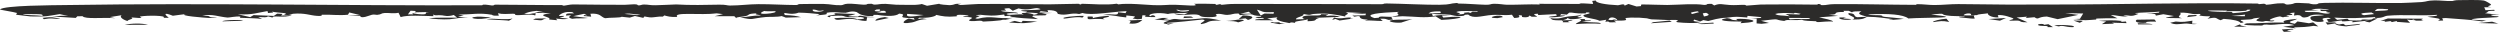 <svg width="314" height="4" viewBox="0 0 314 4" fill="none" xmlns="http://www.w3.org/2000/svg">
<path d="M287.926 3.613C288.635 3.794 286.267 3.675 287.84 3.945C287.512 3.963 287.182 3.982 286.854 4C286.771 3.9 286.686 3.801 286.602 3.701C287.043 3.672 287.483 3.642 287.926 3.613C287.926 3.613 287.926 3.613 287.926 3.613ZM288.527 2.364C288.124 2.648 286.841 2.724 288.227 2.987C288.337 2.889 288.45 2.792 288.56 2.694C289.041 2.77 289.525 2.845 290.005 2.921C290.178 2.883 290.351 2.846 290.524 2.809C290.744 2.979 290.963 3.149 291.183 3.319C290.987 3.295 290.789 3.269 290.594 3.244C289.82 3.382 289.132 3.42 288.083 3.446C288.175 3.486 288.267 3.526 288.36 3.566C287.827 3.497 287.295 3.429 286.764 3.361C287.225 3.294 287.74 3.219 288.167 3.157C287.484 2.89 286.279 3.039 285.651 3.094C284.797 3.17 284.99 3.043 284.357 3.096C284.255 3.105 284.244 3.204 284.044 3.205C283.035 3.213 281.074 3.161 282.221 2.929C283.882 2.959 285.299 2.773 286.928 2.841C286.497 2.574 287.356 2.482 288.527 2.364ZM258.012 3.216C258.515 3.086 259.54 3.138 260.235 3.229C260.236 3.229 260.237 3.229 260.237 3.229C260.39 3.248 260.736 3.421 260.237 3.414C259.424 3.402 259.031 3.13 258.604 3.315C258.412 3.28 258.212 3.25 258.012 3.216ZM256.244 3.232C255.745 3.165 255.971 2.96 256.596 3.016C256.596 3.016 256.596 3.016 256.596 3.015C256.857 3.039 256.345 3.201 257.28 3.036C257.471 3.164 257.659 3.28 257.848 3.404C257.619 3.406 257.41 3.41 257.17 3.411C257.331 3.201 256.743 3.298 256.244 3.232ZM281.378 3.045C281.299 3.234 281.628 3.233 282.187 3.364C281.659 3.358 281.131 3.351 280.605 3.345C280.863 3.245 281.119 3.145 281.378 3.045ZM293.786 3.074C293.786 3.074 293.787 3.074 293.788 3.074C293.961 3.044 294.135 3.015 294.306 2.985C294.409 3.053 294.511 3.12 294.615 3.187C295.226 3.124 295.841 3.061 296.452 2.997C296.378 3.203 295.28 3.169 294.676 3.314C293.777 3.251 293.343 3.132 293.285 2.957C293.451 2.996 293.617 3.035 293.786 3.074ZM146.749 2.253C146.545 2.31 146.343 2.367 146.138 2.424C146.41 2.45 146.68 2.47 146.954 2.5C147.671 2.252 147.739 2.471 148.678 2.456C151.557 2.409 150.793 2.023 153.394 2.588C151.306 2.561 152.108 2.827 150.849 3.031C150.589 2.876 151.836 2.525 150.991 2.452C149.534 2.616 148.134 2.77 146.518 2.876C146.565 2.903 146.612 2.93 146.66 2.957C146.916 2.94 147.17 2.923 147.426 2.906C147.15 2.978 146.879 3.05 146.598 3.122C146.954 2.959 146.049 3.05 146.17 2.862C146.224 2.779 146.624 2.663 146.86 2.583C146.251 2.539 145.626 2.5 145.01 2.457C145.329 2.391 145.648 2.324 145.965 2.257C146.225 2.255 146.484 2.254 146.745 2.252C146.746 2.252 146.748 2.252 146.749 2.253ZM15.665 3.122C16.439 2.927 17.844 2.895 18.583 3.112C17.61 3.115 16.639 3.119 15.665 3.122ZM293.226 2.813C293.314 2.846 293.399 2.879 293.486 2.912C293.1 2.973 292.711 3.034 292.324 3.095C292.25 3 292.174 2.904 292.098 2.809C292.473 2.81 292.851 2.812 293.226 2.813ZM268.496 2.919C268.779 2.914 268.804 2.917 269.156 2.93C269.156 2.93 269.156 2.93 269.155 2.93C269.295 2.935 270.463 2.991 270.333 3.065C269.753 3.066 269.134 3.065 268.541 3.065C268.523 3.016 268.519 2.968 268.496 2.919ZM275.323 2.962C275.323 2.963 275.324 2.963 275.325 2.963C275.536 2.974 275.736 2.997 275.954 3.001C275.17 3.117 275.046 2.909 274.333 2.968C273.621 3.027 273.181 3.142 272.576 2.857C272.801 2.814 273.043 2.753 273.274 2.704C274.286 2.818 274.558 2.71 275.369 2.598C275.354 2.72 275.338 2.841 275.323 2.962ZM159.568 2.828C159.762 2.688 159.977 2.826 160 2.827C159.999 2.828 159.999 2.828 159.998 2.828C161.711 2.698 159.776 2.906 161.391 2.928C161.151 2.963 160.915 3 160.676 3.036C160.308 2.968 159.928 2.891 159.568 2.828ZM215.198 2.842C215.214 2.883 215.233 2.924 215.249 2.965C214.278 2.955 214.03 3.116 213.223 2.97C213.882 2.926 214.54 2.884 215.198 2.841C215.198 2.841 215.198 2.841 215.198 2.842ZM263.602 2.621C264.679 2.543 265.475 2.509 266.509 2.633C266.51 2.633 266.511 2.633 266.512 2.633C266.571 2.641 266.283 2.727 266.361 2.748C266.574 2.736 266.794 2.716 267.01 2.7C267.039 2.769 267.067 2.838 267.096 2.906C266.489 2.887 265.882 2.867 265.273 2.848C265.363 2.888 265.455 2.928 265.545 2.968C265.028 2.989 264.513 3.009 263.996 3.03C264.176 2.917 264.355 2.805 264.533 2.692C264.223 2.668 263.912 2.645 263.602 2.621ZM199.033 2.393C199.204 2.438 198.887 2.513 199.152 2.551C199.418 2.589 199.907 2.506 199.792 2.632C199.435 2.649 199.06 2.669 198.696 2.686C199.867 2.914 201.035 2.708 201.053 2.989C199.93 2.916 199.005 2.95 197.918 3.028C197.962 2.805 199.051 2.612 198.366 2.402C198.586 2.4 198.817 2.395 199.03 2.394C199.031 2.393 199.032 2.393 199.033 2.393ZM308.956 0.015C309.621 0.032 311.146 -0.059 311.986 0.071C312.193 0.103 312.882 0.518 312.879 0.573C312.859 0.757 312.017 0.782 312.918 0.902C312.615 0.903 312.321 0.91 312.02 0.914C312.074 1.038 312.128 1.161 312.179 1.284C312.546 1.266 312.912 1.247 313.279 1.228C313.297 1.269 313.315 1.31 313.333 1.351C312.016 1.352 312.793 1.51 312.11 1.657C312.739 1.732 313.373 1.806 314 1.88C313.638 1.871 313.211 1.865 312.892 1.854C312.849 2.064 313.611 2.014 313.741 2.053C314.476 2.272 310.734 2.161 310.428 2.467C311.026 2.501 311.653 2.534 312.264 2.567C312.089 2.605 311.911 2.643 311.736 2.68C310.349 2.47 308.794 2.395 307.178 2.264C307.033 2.273 306.886 2.282 306.742 2.29C306.785 2.385 306.826 2.479 306.868 2.574C306.648 2.585 306.425 2.596 306.205 2.607C306.854 2.295 305.955 2.299 304.869 2.109C305.447 1.999 306.159 2.066 306.11 1.861C304.128 2.019 301.806 1.796 299.878 1.974C299.399 2.018 299.401 2.281 298.275 2.257C298.313 2.228 298.32 2.176 298.345 2.138C296.398 2.264 295.217 2.34 293.194 2.211C293.311 2.306 293.426 2.401 293.543 2.495C293.972 2.448 294.402 2.4 294.829 2.353C295.121 2.51 294.689 2.579 295.971 2.577C297.02 2.576 296.395 2.507 296.681 2.46C297.067 2.397 297.407 2.522 297.822 2.451C298.144 2.397 297.796 2.267 298.634 2.3C298.297 2.467 297.953 2.64 297.614 2.809C297.409 2.772 297.206 2.733 297.002 2.695C297.209 2.651 297.412 2.607 297.619 2.562C296.89 2.642 296.202 2.718 295.449 2.801C295.694 2.559 294.916 2.65 294.494 2.679C293.835 2.723 294.399 2.557 293.968 2.585C293.536 2.613 293.071 2.799 292.291 2.759C292.709 2.651 292.14 2.555 292.25 2.455C292.36 2.356 293.185 2.334 292.393 2.226C290.869 2.308 292.522 2.686 291.493 2.748C290.257 2.821 289.963 2.205 290.331 2.072C290.621 1.968 291.619 1.989 291.911 1.885C290.124 1.697 290.109 2.068 289.803 2.14C288.693 2.404 289.439 1.7 288.124 1.954C288.148 1.823 288.168 1.704 288.193 1.578C287.966 1.602 287.816 1.634 287.542 1.653C288.35 1.91 287.688 1.899 287.349 1.899C286.814 1.9 287.64 2.025 287.498 2.057C287.116 2.144 286.512 2.104 286.883 2.217C286.716 2.165 286.536 2.112 286.365 2.06C285.74 2.125 284.271 2.675 285.669 2.564C285.539 2.768 285.087 2.67 284.734 2.639C284.381 2.608 284.388 2.738 284.077 2.714C282.844 2.618 283.651 2.395 283.846 2.221C282.217 2.341 283.812 2.421 281.464 2.501C281.237 2.643 282.322 2.794 281.418 2.876C281.252 2.63 280.587 2.452 279.29 2.37C279.164 2.427 279.038 2.484 278.912 2.541C278.204 2.313 278.566 2.077 277.256 2.359C277.959 1.839 277.476 2.172 276.302 1.96C276.064 1.918 276.615 1.81 276.282 1.755C276.131 1.731 275.765 1.812 275.397 1.749C275.217 1.718 274.376 1.518 273.794 1.613C274.221 1.865 273.115 2.079 274.064 2.287C272.311 2.236 271.083 2.356 273.048 2.013C272.603 1.937 272.158 1.861 271.712 1.786C271.402 1.846 271.089 1.905 270.777 1.965C270.73 1.758 270.777 1.7 269.555 1.736C270.085 1.687 270.613 1.638 271.146 1.589C271.164 1.547 271.238 1.503 271.22 1.463C270.568 1.542 268.732 1.576 268.287 1.631C267.842 1.687 268.701 1.702 268.573 1.755C267.505 2.195 267.59 1.871 266.824 1.946C266.375 1.991 267.448 2.039 267.207 2.058C266.316 2.128 265.902 1.894 265.111 1.891C265.392 2.024 265.671 2.159 265.945 2.293C265.116 2.286 264.191 2.285 263.42 2.327C263.117 2.344 263.346 2.443 263.297 2.45C263.051 2.483 262.053 2.537 261.948 2.538C261.153 2.538 261.13 2.402 260.357 2.394C260.66 2.383 260.946 2.372 261.242 2.361C261.377 2.139 261.515 1.917 261.65 1.695C260.892 1.679 260.134 1.663 259.375 1.647C259.93 1.721 260.487 1.795 261.042 1.869C260.175 2.048 259.307 2.228 258.439 2.407C257.988 2.297 257.538 2.187 257.086 2.077C255.859 2.106 256.106 2.553 255.524 2.161C255.162 2.195 254.8 2.228 254.439 2.26C254.49 2.204 254.542 2.148 254.593 2.093C254.157 2.127 253.721 2.161 253.285 2.196C253.744 2.394 254.193 2.602 254.647 2.794C253.789 2.837 253.773 2.669 253.645 2.627C253.305 2.516 252.631 2.666 252.362 2.563C252.271 2.528 253.112 2.418 252.822 2.29C252.765 2.265 251.639 1.797 250.921 1.905C250.934 1.99 250.99 2.094 251.019 2.186C250.053 2.238 249.56 1.795 249.688 1.671C249.173 1.758 248.421 1.765 248.316 1.901C248.053 1.904 247.792 1.907 247.529 1.911C247.803 1.58 246.706 1.64 246.634 1.925C247.086 1.932 247.538 1.939 247.99 1.946C247.648 2.295 249.021 2.505 246.164 2.182C245.618 2.001 247.135 2.207 246.69 2.071C245.917 1.992 245.191 2.058 244.456 1.932C243.542 1.774 244.667 1.623 242.536 1.823C247.236 2.326 241.891 2.163 239.684 2.319C239.077 1.822 237.213 1.665 234.646 1.813C234.914 1.951 235.721 1.88 236.186 1.925C236.652 1.971 236.148 2.053 236.728 2.118C237.308 2.182 238.539 2.27 239.126 2.368C238.629 2.446 236.175 2.631 237.798 2.409C236.586 2.272 236.018 2.131 234.517 2.105C234.067 2.321 234.1 2.455 232.637 2.461C233.503 2.162 231.84 1.953 232.206 1.644C233.244 1.716 232.664 2.017 233.264 2.161C233.325 2.175 234.292 2.1 234.517 2.105C233.541 1.835 233.204 1.734 233.804 1.412C233.114 1.441 232.685 1.4 232.622 1.554C232.478 1.487 232.333 1.421 232.192 1.354C231.967 1.356 231.765 1.362 231.527 1.36C231.855 1.592 231.219 1.45 230.768 1.555C230.316 1.66 230.922 1.843 229.681 1.845C230.095 1.899 230.473 1.946 230.873 1.997C230.073 2.057 229.27 2.117 228.47 2.176C229.032 2.318 230.25 2.528 230.217 2.714C229.848 2.644 228.586 2.768 228.447 2.773C227.912 2.792 228.204 2.674 228.164 2.671C227.323 2.614 226.631 2.654 226.312 2.476C225.68 2.557 225.204 2.511 224.534 2.515C224.166 2.518 224.237 2.649 224.021 2.624C222.588 2.458 223.954 2.289 221.187 2.611C221.522 2.702 221.853 2.795 222.188 2.887C221.875 2.921 221.565 2.956 221.252 2.99C221.043 2.974 220.836 2.957 220.627 2.94C220.631 2.743 220.637 2.545 220.641 2.348C220.412 2.337 220.182 2.327 219.953 2.316C220.346 2.296 220.74 2.277 221.134 2.257C221.169 2.223 221.203 2.188 221.239 2.153C220.655 2.099 220.072 2.045 219.488 1.991C219.477 2.06 219.465 2.129 219.454 2.197C218.137 2.102 218.106 2.044 216.854 2.233C215.889 2.231 215.104 2.518 214.547 2.639C214.347 2.6 214.147 2.561 213.944 2.523C213.816 2.58 213.687 2.637 213.559 2.694C213.305 2.614 213.047 2.535 212.793 2.456C212.652 2.636 212.578 2.693 213.569 2.756C213.23 2.98 211.485 2.881 210.775 2.806C210.236 2.749 210.834 2.562 210.766 2.539C210.542 2.462 209.653 2.528 209.467 2.515C208.678 2.462 208.125 2.471 207.413 2.43C207.274 2.422 206.886 2.303 206.853 2.299C206.597 2.279 205.965 2.221 205.893 2.22C202.182 2.131 206.147 2.646 202.697 2.592C202.8 2.659 202.895 2.727 202.996 2.795C202.736 2.799 202.472 2.803 202.212 2.807C201.881 2.75 202.281 2.647 201.625 2.73C201.667 2.647 201.71 2.563 201.755 2.48C201.47 2.525 201.195 2.57 200.902 2.615C200.444 2.325 198.77 2.259 198.889 1.918C198.929 1.802 200.116 1.683 199.489 1.559C198.98 1.535 199.324 1.674 199.117 1.681C197.615 1.731 197.702 1.537 197.089 1.589C196.992 1.672 196.89 1.757 196.792 1.841C196.56 1.817 196.328 1.792 196.094 1.768C196.041 1.824 195.984 1.88 195.93 1.935C196.148 1.939 196.394 1.943 196.594 1.947C196.315 2.163 193.753 2.26 194.73 2.076C195.128 2.001 195.857 2.033 195.396 1.777C194.711 1.814 193.933 1.851 193.211 1.888C193.189 1.833 193.168 1.778 193.145 1.723C192.173 1.759 193.057 1.979 193.056 2.097C192.833 2.1 192.608 2.103 192.386 2.106C192.292 2.053 192.202 1.997 192.103 1.945C192.094 2.03 191.97 2.228 191.307 2.154C190.881 2.107 191.552 1.893 190.739 1.922C190.8 2.055 191.093 2.216 190.188 2.259C190.098 2.12 189.974 1.994 189.904 1.849C188.778 1.981 188.266 1.768 186.944 1.922C186.106 2.02 184.958 2.367 184.416 1.832C183.803 1.818 183.997 1.951 183.816 1.981C182.959 2.123 182.322 1.869 182.163 1.855C181.145 1.759 180.689 1.847 179.859 1.727C179.904 1.826 179.929 1.92 179.965 2.016C180.724 1.868 181.109 1.875 182.175 1.907C181.817 1.927 181.46 1.947 181.103 1.967C181.161 2.047 181.219 2.127 181.275 2.207C184.57 1.891 183.802 2.391 181.039 2.5C180.801 2.351 180.554 2.203 180.318 2.054C178.722 2.279 177.971 2.084 176.166 2.037C175.952 2.032 175.17 2.117 174.835 2.122C174.84 2.122 174.846 2.123 174.851 2.123C174.642 2.264 174.925 2.328 174.959 2.454C174.777 2.469 174.595 2.485 174.413 2.501C174.006 2.405 174.149 2.327 173.349 2.349C173.457 2.445 173.564 2.54 173.671 2.635C172.795 2.638 172.221 2.535 171.405 2.58C171.542 2.544 171.678 2.508 171.815 2.472C170.039 2.38 171.452 1.82 170.11 2.098C170.025 2.05 169.942 2 169.856 1.952C170.409 1.94 170.962 1.928 171.513 1.916C171.524 1.847 171.536 1.778 171.545 1.709C170.954 1.73 170.36 1.751 169.769 1.772C170.201 1.725 170.635 1.679 171.066 1.632C170.381 1.599 169.695 1.566 169.01 1.533C169.737 1.787 168.794 1.818 168.971 2.07C167.757 1.86 166.804 1.584 164.923 1.761C164.55 1.796 164.752 1.972 163.694 1.758C163.95 2.038 162.624 2.169 162.794 2.435C163.163 2.423 163.545 2.414 163.902 2.399C163.495 2.306 163.428 2.053 164.046 1.977C164.835 1.881 165.985 2.057 165.938 1.775C166.253 1.788 166.546 1.796 166.851 1.807C166.725 1.877 166.602 1.948 166.479 2.018C167.348 1.908 167.894 1.944 168.312 2.12C167.276 2.161 166.243 2.201 165.206 2.241C165.359 2.253 165.514 2.265 165.666 2.276C164.882 2.457 165.691 2.627 164.228 2.666C164.237 2.583 164.244 2.501 164.253 2.418C163.72 2.638 162.262 2.637 162.727 2.89C162.286 2.813 162.197 2.763 161.947 2.9C160.785 2.707 160.039 2.464 160.452 2.173C160.021 2.22 159.589 2.267 159.16 2.314C159.409 2.393 159.659 2.472 159.909 2.552C159.158 2.547 158.402 2.542 157.653 2.537C157.581 2.302 159.098 2.466 158.66 2.256C158.573 2.214 158.169 2.304 158.063 2.28C156.943 2.023 158.701 2.209 158.371 2.012C156.703 1.951 158.037 1.621 155.74 1.899C155.679 1.831 155.614 1.761 155.558 1.694C154.761 1.69 154.825 1.843 154.14 1.872C153.711 1.89 153.172 1.621 152.698 1.804C152.613 1.838 153.411 2.167 151.735 2.153C150.434 2.141 150.975 1.909 150.272 1.827C149.569 1.744 147.959 2.067 147.485 1.701C147.853 1.749 148.323 1.776 148.732 1.815C148.898 1.744 149.06 1.674 149.224 1.603C148.289 1.695 147.322 1.586 146.693 1.756C145.446 1.497 144.05 1.738 144.428 2.031C144.839 1.988 144.392 1.861 144.962 1.942C145.021 2.01 145.082 2.078 145.141 2.147C144.17 2.138 143.495 2.14 143.938 1.932C143.788 1.927 143.638 1.922 143.488 1.917C143.461 2.068 143.437 2.219 143.41 2.37C143.23 2.387 143.049 2.404 142.87 2.42C142.67 2.387 142.469 2.354 142.267 2.32C142.539 2.082 143.002 2.074 141.469 1.941C141.465 2.023 141.458 2.105 141.454 2.188C140.17 2.083 140.137 1.883 138.525 1.891C139.761 1.605 140.438 2.112 140.433 1.538C140.743 1.576 141.056 1.614 141.366 1.651C141.414 1.568 141.46 1.485 141.505 1.402C139.84 1.446 137.073 1.993 135.958 1.63C135.823 1.674 135.688 1.713 135.551 1.76C134.459 1.541 133.987 2.033 132.879 1.75C132.764 1.72 133.004 1.258 131.561 1.275C131.597 1.335 131.616 1.436 131.645 1.512C131.333 1.475 131.022 1.436 130.712 1.399C130.656 1.454 130.597 1.509 130.541 1.565C131.073 1.587 131.604 1.609 132.137 1.63C131.695 1.649 131.249 1.668 130.806 1.687C131.384 1.778 131.644 1.779 131.296 1.924C130.795 1.933 130.293 1.942 129.792 1.951C129.74 1.988 129.689 2.026 129.637 2.063C129.88 2.174 130.125 2.282 130.368 2.395C129.062 2.304 127.927 2.299 126.924 2.081C126.754 2.044 127.358 1.9 126.194 2.03C126.176 1.954 126.144 1.891 126.124 1.821C124.699 2.035 124.231 1.971 122.745 1.816C123.707 1.961 122.849 1.867 122.604 1.944C122.436 1.998 123.091 1.99 123.017 2.046C122.943 2.101 122.092 2.325 122.819 2.352C124.604 1.893 125.09 2.442 127.383 2.221C127.03 2.28 126.675 2.34 126.322 2.399C126.488 2.439 126.637 2.475 126.817 2.518C125.538 2.428 126.16 2.486 125.634 2.557C125.108 2.628 124.152 2.688 123.512 2.708C123.31 2.714 123.523 2.611 123.067 2.601C122.757 2.595 121.91 2.747 121.714 2.567C121.586 2.45 122.948 2.127 121.065 2.128C120.71 2.013 121.613 2.049 121.632 2.035C121.797 1.899 120.639 1.796 120.104 1.9C120.061 1.909 120.483 2.016 120.024 2.057C118.934 2.157 118.304 2.035 117.598 1.87C117.522 2.064 116.604 2.295 115.462 2.223C115.404 2.279 115.348 2.335 115.29 2.391C115.467 2.361 115.645 2.332 115.822 2.303C116.015 2.338 116.22 2.363 116.409 2.404C115.26 2.452 115.098 2.719 114.547 2.816C112.663 3.15 113.805 2.444 114.145 2.323C114.39 2.372 114.627 2.427 114.87 2.479C114.843 2.411 114.815 2.343 114.791 2.275C111.97 2.277 114.361 1.837 112.929 1.712C112.561 2.044 111.509 2.076 110.169 1.865C110.021 1.867 109.872 1.867 109.724 1.869C109.699 1.918 109.699 1.992 109.659 2.024C108.045 2.08 107.758 1.569 107.605 1.52C106.926 1.305 106.398 1.603 106.197 1.605C105.355 1.615 105.11 1.483 104.307 1.54C103.444 1.601 104.034 1.703 103.772 1.793C103.561 1.865 102.88 1.878 102.599 1.953C102.711 1.892 102.835 1.832 102.947 1.771C102.052 1.687 101.321 1.606 100.305 1.586C99.159 2.033 98.184 1.279 98.579 1.89C99.541 1.932 100.079 2.002 100.594 2.157C99.963 2.177 99.331 2.197 98.699 2.216C98.515 2.149 98.384 2.084 98.166 2.016C97.694 2.158 96.6 2.097 96.171 2.139C94.159 2.335 94.781 2.577 92.945 2.169C94.268 2.13 94.266 1.931 95.579 1.959C95.296 1.817 94.629 1.846 95.06 1.677C93.79 1.718 94.201 1.87 93.707 2.004C93.28 2.12 92.422 2.127 92.471 2.278C92.383 2.195 92.315 2.115 92.227 2.032C91.405 2.033 90.582 2.033 89.76 2.034C90.11 1.947 90.461 1.86 90.811 1.774C90.546 1.742 90.281 1.709 90.016 1.676C87.993 1.945 84.505 1.452 85.062 2.128C84.087 2.15 83.965 2.065 83.434 1.937C83.376 1.988 83.319 2.031 83.26 2.088C82.631 2.035 82.148 2.227 81.593 2.177C81.038 2.127 80.9 1.945 80.819 2.251C80.46 2.164 80.102 2.091 79.745 2.009C79.529 2.079 79.314 2.147 79.1 2.216C78.763 2.18 78.425 2.144 78.088 2.107C77.908 2.253 76.582 2.19 75.998 2.288C75.443 2.131 75.459 1.635 74.153 1.724C74.187 1.847 74.22 1.97 74.254 2.093C73.955 2.067 73.656 2.041 73.355 2.016C73.337 1.976 73.321 1.935 73.303 1.895C73.456 1.908 73.607 1.92 73.759 1.933C73.627 1.865 73.497 1.798 73.367 1.73C72.91 1.83 72.454 1.931 71.995 2.031C72.613 2.107 73.231 2.184 73.849 2.26C73.074 2.35 72.534 2.26 71.86 2.361C71.273 2.191 71.49 2.093 71.728 1.909C71.51 1.925 71.29 1.94 71.072 1.956C71.215 1.771 70.847 1.662 72.121 1.677C72.033 1.624 71.944 1.574 71.859 1.519C71.65 1.528 71.514 1.483 71.285 1.504C70.66 1.559 70.181 1.883 70.224 1.996C70.246 2.055 70.863 1.942 70.838 2.026C70.777 2.231 69.364 2.139 71.402 2.344C70.726 2.475 70.574 2.376 69.828 2.339C69.887 2.407 69.943 2.475 69.999 2.543C69.653 2.512 69.307 2.48 68.961 2.449C69.442 2.098 66.891 1.966 69.187 1.66C68.509 1.644 67.832 1.628 67.156 1.612C67.295 1.576 67.435 1.54 67.574 1.504C67.88 1.523 68.183 1.542 68.489 1.56C68.129 1.495 67.769 1.429 67.41 1.363C66.56 1.445 66.227 1.57 65.838 1.725C66.827 1.838 66.504 1.684 67.275 1.653C67.248 1.751 67.283 1.841 67.216 1.944C66.818 1.741 65.519 1.889 65.218 1.899C64.301 1.929 65.02 1.73 64.407 1.725C63.793 1.721 63.069 1.84 62.568 1.642C62.577 1.753 62.617 1.868 62.653 1.969C61.698 2.005 61.889 1.874 61.79 1.857C60.212 1.578 59.356 1.814 57.551 1.842C57.78 1.877 58.011 1.908 58.243 1.94C56.881 2.176 57.799 2.103 58.981 2.181C57.873 2.158 57.238 2.358 56.456 2.418C55.674 2.477 54.332 2.374 53.842 2.294C54.964 2.165 56.174 2.25 57.419 2.214C57.277 2.101 57.14 2.006 56.994 1.882C56.236 2.119 55.797 1.96 55.548 1.929C54.815 1.837 54.838 2.04 54.396 1.821C54.414 1.896 54.427 1.96 54.445 2.03C52.932 1.999 51.3 1.866 50.316 2.144C50.226 1.963 50.158 1.788 50.055 1.604C49.414 1.74 48.866 1.601 48.326 1.632C47.789 1.664 47.994 1.81 47.362 1.867C47.245 1.877 47.002 1.786 46.714 1.853C46.423 1.921 45.352 2.425 45.224 1.985C44.682 1.983 44.17 1.967 43.639 1.959C44.156 1.934 44.673 1.91 45.188 1.885C44.748 1.779 44.31 1.672 43.869 1.565C43.813 1.661 43.757 1.757 43.703 1.851C42.516 1.967 41.655 1.812 40.457 1.849C40.257 1.855 40.728 2.043 39.841 1.995C38.953 1.947 38.294 1.596 36.782 1.731C36.705 1.738 36.257 2.007 35.716 1.821C35.592 1.779 36.111 1.716 35.828 1.661C35.545 1.606 34.281 1.56 34.182 1.428C34.196 1.475 34.275 1.523 34.313 1.571C34.097 1.593 33.879 1.615 33.661 1.637C33.641 1.555 33.619 1.472 33.599 1.391C32.358 1.582 31.717 1.895 29.879 1.791C30.396 1.911 30.913 2.031 31.427 2.151C31.569 2.067 31.711 1.982 31.85 1.898C32.698 1.932 33.547 1.965 34.395 1.998C34.534 1.903 34.671 1.807 34.81 1.712C35.035 1.724 35.257 1.736 35.482 1.749C35.426 1.818 35.369 1.887 35.311 1.956C35.756 1.939 36.201 1.921 36.644 1.904C35.743 2.312 34.127 1.87 34.244 2.211C34.044 2.158 33.843 2.105 33.644 2.051C33.556 2.217 33.149 2.169 32.432 2.143C32.597 2.225 32.778 2.305 32.928 2.388C32.232 2.272 30.996 2.284 30.274 2.239C29.957 2.22 30.274 2.1 30.179 2.086C29.696 2.012 28.772 2.221 28.579 2.205C27.424 2.106 26.673 1.709 25.412 1.971C26.714 2.036 26.006 2.008 26.469 2.154C26.613 2.199 28.295 2.294 26.189 2.252C25.943 2.247 22.122 1.972 23.378 1.762C22.76 1.829 22.276 1.907 21.71 1.978C20.325 1.424 20.804 1.945 21.207 2.231C20.98 2.232 20.764 2.235 20.53 2.235C21.027 1.934 18.496 1.916 17.637 2.067C17.349 2.118 18.154 2.214 17.489 2.26C17.172 2.239 16.812 2.211 16.478 2.188C16.963 2.378 16.01 2.452 16.024 2.645C15.415 2.473 14.949 2.107 15.283 1.909C14.78 1.989 14.274 2.069 13.771 2.15C14.004 2.196 14.241 2.241 14.475 2.287C12.829 2.165 10.714 2.442 10.37 2.035C10.152 2.038 9.932 2.041 9.714 2.044C9.646 2.113 9.581 2.181 9.514 2.25C8.527 2.19 7.543 2.13 6.556 2.071C7.435 2.028 7.644 1.93 8.565 2.01C8.21 1.931 7.848 1.851 7.5 1.772C6.113 1.985 5.924 2.125 3.836 2.062C3.742 2.059 2.164 1.88 2.11 1.863C1.863 1.783 2.238 1.668 2.128 1.628C1.822 1.515 -0.035 1.232 0.001 1.19C0.455 0.667 6.704 0.66 8.395 0.633C25.927 0.354 43.074 0.727 60.496 0.663C60.675 0.662 60.597 0.585 60.673 0.582C61.148 0.562 61.613 0.683 61.788 0.688C62.163 0.698 61.957 0.587 62.23 0.587C65.058 0.588 67.727 0.653 70.556 0.634C70.741 0.633 70.553 0.722 70.876 0.706C71.043 0.698 71.566 0.561 71.944 0.559C73.261 0.552 74.367 0.596 75.756 0.594C76.516 0.592 77.656 0.604 78.505 0.602C78.88 0.601 79.271 0.539 79.642 0.537C80.168 0.534 80.061 0.66 80.141 0.668C80.496 0.702 80.546 0.564 80.883 0.567C81.51 0.573 81.544 0.666 82.339 0.658C82.908 0.653 84.21 0.579 84.927 0.558C86.603 0.665 88.716 0.623 90.281 0.587C91.207 0.566 91.293 0.696 91.67 0.695C93.001 0.693 94.01 0.527 95.26 0.522C96.919 0.515 98.388 0.624 99.995 0.632C100.256 0.633 100.196 0.514 100.451 0.511C101.398 0.5 102.608 0.479 103.451 0.496C104.39 0.514 104.737 0.687 105.656 0.652C105.926 0.641 106.004 0.49 106.456 0.47C107.178 0.44 107.969 0.573 108.472 0.588C109.162 0.608 108.562 0.454 109.493 0.475C109.531 0.475 109.67 0.586 109.87 0.58C110.452 0.566 110.394 0.479 111.246 0.487C111.328 0.488 112.457 0.593 112.57 0.594C113.231 0.595 114.561 0.632 114.952 0.61C116.35 0.53 115.25 0.364 116.439 0.725C116.962 0.636 117.482 0.547 118.037 0.461C117.666 0.541 119.17 0.657 119.275 0.649C120.149 0.589 119.628 0.449 120.736 0.472C119.273 0.796 122.166 0.514 122.811 0.506C125.917 0.465 128.741 0.546 131.863 0.544C132.908 0.543 134.309 0.475 135.414 0.476C135.672 0.477 135.477 0.553 135.704 0.555C135.931 0.556 135.68 0.47 135.938 0.475C137.545 0.504 138.804 0.667 140.276 0.464C140.348 0.493 140.346 0.516 140.464 0.549C141.669 0.367 143.989 0.611 144.862 0.645C146.226 0.697 146.574 0.574 147.565 0.599C148.875 0.632 150.843 0.872 149.964 0.476C150.863 0.463 151.729 0.46 152.637 0.497C152.738 0.501 152.668 0.602 152.708 0.604C152.965 0.618 153.048 0.528 153.221 0.524C153.69 0.513 152.925 0.621 153.594 0.591C153.947 0.574 154.147 0.496 155.127 0.494C161.034 0.485 167.447 0.514 173.503 0.527C173.918 0.528 173.645 0.43 174.166 0.436C175.978 0.458 179.221 0.622 180.783 0.6C182.345 0.577 181.992 0.435 182.97 0.375C183.159 0.364 183.004 0.445 183.175 0.446C184.323 0.453 185.693 0.58 186.623 0.599C187.239 0.612 187.189 0.484 187.616 0.475C188.253 0.462 188.907 0.591 189.247 0.595C190.842 0.613 191.939 0.509 193.429 0.562C193.371 0.534 193.333 0.508 193.283 0.48C195.048 0.485 196.81 0.49 198.574 0.494C198.491 0.468 198.41 0.443 198.327 0.416C200.397 0.431 200.161 0.709 199.979 0.121C200.13 0.101 200.289 0.077 200.433 0.058C200.375 0.36 201.627 0.582 203.22 0.659C203.337 0.664 204.121 0.369 204.036 0.718C204.241 0.633 204.362 0.574 204.535 0.499C204.873 0.604 205.214 0.709 205.551 0.814C205.733 0.798 205.918 0.783 206.1 0.767C206.127 0.699 206.106 0.628 206.164 0.561C207.01 0.551 208.743 0.635 209.411 0.626C211.069 0.604 212.758 0.42 214.049 0.619C214.677 0.599 214.053 0.465 214.988 0.482C215.093 0.55 215.192 0.615 215.303 0.685C216.067 0.381 216.226 0.566 217.273 0.629C217.981 0.672 218.445 0.598 219.119 0.613C219.29 0.616 219.266 0.705 219.382 0.703C219.774 0.693 220.891 0.571 221.167 0.568C223.671 0.535 225.822 0.549 228.207 0.582C228.463 0.585 228.131 0.497 228.396 0.501C228.823 0.507 228.572 0.642 228.819 0.648C229.508 0.666 229.513 0.524 230.475 0.516C233.642 0.492 237.284 0.599 240.592 0.608C240.695 0.608 240.689 0.525 240.802 0.524C241.534 0.52 242.276 0.633 242.941 0.632C244.045 0.63 244.874 0.513 245.964 0.513C248.095 0.514 249.999 0.574 252.19 0.577C253.984 0.58 255.542 0.569 257.509 0.569C266.1 0.571 274.866 0.306 283.516 0.447C283.736 0.45 283.646 0.524 283.713 0.521C284.352 0.489 284.409 0.39 284.636 0.598C285.449 0.557 285.705 0.4 286.687 0.412C287.211 0.417 286.82 0.66 287.706 0.535C288.505 0.422 287.623 0.289 290.001 0.425C290.064 0.428 290.373 0.576 290.868 0.538C291.365 0.5 290.79 0.394 291.985 0.362C294.793 0.287 298.346 0.415 301.61 0.376C301.814 0.373 303.784 0.294 304.173 0.258C304.926 0.187 304.768 0.077 305.746 0.05C306.501 0.03 307.124 0.154 308.012 0.129C308.116 0.126 308.289 -0.002 308.956 0.015ZM143.49 2.501C143.306 2.626 142.973 3.088 141.859 2.948C141.753 2.934 142.323 2.617 141.708 2.566C142.31 2.532 142.897 2.522 143.49 2.5C143.49 2.5 143.49 2.5 143.49 2.501ZM313.787 2.962C312.953 2.939 312.116 2.916 311.282 2.892C311.858 2.837 312.434 2.781 313.007 2.724C313.268 2.803 313.526 2.883 313.787 2.962ZM209.977 2.742C209.978 2.742 209.979 2.742 209.98 2.742C209.103 2.802 208.226 2.862 207.349 2.921C207.441 2.877 207.534 2.833 207.626 2.789C208.318 2.72 209.011 2.651 209.7 2.582C209.793 2.635 209.885 2.689 209.977 2.742ZM216.903 2.278C217.463 2.33 217.326 2.418 217.634 2.503C217.634 2.503 217.634 2.503 217.634 2.503C217.715 2.525 218.093 2.545 218.24 2.548C218.186 2.493 218.116 2.439 218.058 2.384C219.364 2.251 221.917 2.724 218.611 2.915C218.66 2.846 218.708 2.777 218.757 2.707C217.114 2.727 215.282 2.576 216.903 2.278ZM130.278 2.701C128.876 2.928 128.426 2.976 126.724 2.82C126.965 2.756 127.205 2.691 127.445 2.627C127.726 2.693 128.005 2.758 128.286 2.824C128.287 2.824 128.288 2.824 128.289 2.824C128.345 2.755 128.401 2.685 128.455 2.616C129.062 2.644 129.671 2.673 130.278 2.701ZM270.594 2.442C270.985 2.897 270.872 2.633 269.755 2.735C269.369 2.771 269.745 2.85 269.505 2.864C268.206 2.936 268.102 2.631 268.392 2.473C269.127 2.462 269.87 2.452 270.591 2.442C270.592 2.442 270.593 2.442 270.594 2.442ZM304.292 2.348C304.293 2.348 304.293 2.348 304.294 2.348C304.328 2.459 303.804 2.488 304.395 2.594C303.945 2.593 303.496 2.592 303.045 2.592C303.177 2.582 303.312 2.572 303.445 2.561C303.328 2.523 303.211 2.485 303.094 2.447C302.934 2.574 302.786 2.5 302.314 2.457C302.444 2.594 302.574 2.73 302.705 2.866C302.156 2.825 301.606 2.785 301.058 2.744C301.051 2.71 301.044 2.675 301.037 2.641C300.831 2.685 300.626 2.729 300.419 2.773C300.363 2.732 300.309 2.692 300.253 2.651C300.003 2.682 299.753 2.713 299.504 2.744C299.428 2.645 299.978 2.602 299.003 2.627C299.302 2.525 299.601 2.424 299.902 2.322C301.365 2.33 302.828 2.339 304.292 2.348ZM260.435 2.582C262.047 2.563 261.593 2.635 261.22 2.86C260.959 2.767 260.696 2.675 260.435 2.582ZM177.405 2.382C176.937 2.535 176.468 2.687 175.989 2.836C175.036 2.921 174.083 2.641 174.8 2.532C175.663 2.4 176.564 2.547 177.405 2.382ZM155.698 2.45C156.864 2.521 155.767 2.704 155.504 2.81C155.182 2.639 154.732 2.654 154.009 2.634C154.688 2.623 155.505 2.438 155.698 2.45C155.698 2.45 155.698 2.45 155.698 2.45ZM196.17 2.554C196.637 2.55 197.102 2.507 197.52 2.559C197.394 2.706 196.558 2.572 197.156 2.79C196.857 2.794 196.558 2.797 196.261 2.801C196.45 2.711 196.196 2.644 196.171 2.555C196.171 2.555 196.17 2.554 196.17 2.554ZM244.82 2.755C243.903 2.581 243.729 2.656 242.806 2.776C242.675 2.635 243.777 2.397 244.467 2.345C244.584 2.482 244.701 2.619 244.82 2.755ZM27.9 2.683C28.12 2.502 29.745 2.479 30.552 2.532C30.456 2.559 30.359 2.586 30.263 2.613C29.477 2.636 28.687 2.659 27.9 2.683ZM153.666 2.622C153.786 2.627 153.901 2.631 154.009 2.634C153.889 2.636 153.773 2.633 153.666 2.622ZM104.838 1.839C105.222 1.669 104.08 1.612 105.467 1.678C105.467 1.678 105.467 1.678 105.467 1.678C106.384 1.722 106.586 1.733 107.436 1.747C107.13 1.965 105.406 2.043 107.782 2.088C107.813 2.089 107.751 1.959 108.131 1.976C108.248 1.982 108.623 2.089 109.193 2.12C109.377 2.13 110.763 2.163 108.875 2.165C108.931 2.317 108.829 2.471 108.834 2.619C108.097 2.662 107.53 2.364 106.751 2.371C105.593 2.383 105.004 2.684 104.782 2.288C105.755 2.191 107.426 2.189 107.644 2.427C108.586 2.43 108.856 2.235 108.097 2.138C104.845 2.261 107.204 1.849 104.356 2.004C104.323 2.06 104.206 2.119 104.223 2.171C103.354 1.977 104.701 1.9 104.838 1.839ZM111.639 2.26C111.077 2.376 110.517 2.493 109.957 2.61C109.957 2.421 110.266 2.25 111.152 2.144C111.313 2.183 111.477 2.221 111.639 2.26ZM64.369 2.31C64.288 2.413 64.072 2.507 63.915 2.605C63.744 2.518 59.698 2.435 61.756 2.35C62.055 2.337 63.879 2.52 64.369 2.31ZM251.188 2.6C250.711 2.531 250.237 2.462 249.762 2.392C250.493 2.349 251.223 2.304 251.953 2.259C251.697 2.373 251.444 2.486 251.188 2.6ZM169.648 2.201C169.849 2.205 169.181 2.346 169.974 2.324C169.383 2.415 168.829 2.491 168.251 2.577C168.078 2.51 167.903 2.443 167.73 2.376C167.595 2.419 167.458 2.462 167.323 2.505C167.404 2.407 167.476 2.312 167.561 2.212C168.535 2.422 168.758 2.184 169.648 2.201ZM198.588 1.819C198.763 2.031 197.354 2.157 198.74 2.191C198.477 2.331 198.055 2.404 197.243 2.416C197.113 2.363 196.983 2.31 196.853 2.257C196.835 2.399 196.626 2.453 196.17 2.554C196.17 2.554 196.169 2.554 196.169 2.554C194.935 2.564 195.009 2.517 194.712 2.282C196.018 2.414 196.057 2.2 196.947 2.072C197.559 1.985 198.357 2.024 198.588 1.819ZM68.68 2.307C67.756 2.486 68.585 2.654 66.946 2.463C67.052 2.418 67.158 2.373 67.264 2.327C67.736 2.32 68.208 2.313 68.68 2.307ZM203.146 2.546C203.04 2.218 202.171 1.962 202.022 2.497C202.87 2.606 202.456 2.303 203.146 2.546ZM156.096 1.935C157.725 1.951 157.417 2.322 156.748 2.507C156.644 2.44 156.541 2.372 156.44 2.305C156.154 2.336 155.869 2.366 155.583 2.397C155.754 2.243 155.925 2.089 156.096 1.935ZM231.873 2.185C230.628 2.42 233.217 2.316 232.347 2.462C231.653 2.58 230.738 2.343 231.084 2.195C231.324 2.191 231.592 2.188 231.871 2.185C231.872 2.185 231.872 2.185 231.873 2.185ZM224.667 2.253C224.872 2.503 224.577 2.43 225.561 2.385C225.842 2.372 228.074 2.466 227.137 2.259C226.339 2.259 225.496 2.255 224.667 2.253ZM137.26 2.302C137.245 2.193 138.965 1.953 139.185 2.013C139.185 2.013 139.185 2.013 139.185 2.013C139.781 2.176 137.967 2.2 138.754 2.424C137.012 2.226 136.491 2.704 136.612 2.075C137.638 2.047 137.153 2.177 137.26 2.302ZM6.569 2.169C6.569 2.169 6.568 2.169 6.567 2.169C6.682 2.174 7.634 2.334 7.518 2.389C6.374 2.342 6.578 2.236 5.513 2.41C5.454 2.354 5.404 2.3 5.342 2.244C5.764 2.21 5.998 2.143 6.569 2.169ZM59.994 2.089C60.414 2.061 61.181 2.179 61.66 2.172C60.136 2.627 58.315 2.203 59.994 2.089ZM288.531 2.363C288.53 2.364 288.529 2.364 288.527 2.364C288.528 2.364 288.528 2.363 288.529 2.363C288.529 2.363 288.53 2.363 288.531 2.363ZM92.566 2.362C92.512 2.333 92.481 2.307 92.471 2.285C92.471 2.282 92.471 2.28 92.471 2.278C92.5 2.306 92.531 2.334 92.566 2.362ZM133.687 2.335C132.971 2.183 135.357 1.941 136.128 1.999C136.074 2.068 136.066 2.131 135.94 2.211C135.318 2.031 133.806 2.361 133.687 2.335ZM188.08 2.279C186.194 2.275 188.648 1.674 188.749 2.154C188.746 2.163 188.129 2.279 188.08 2.279ZM148.559 2.272C149.04 2.09 148.074 2.042 149.618 2.073C149.708 2.12 149.798 2.168 149.888 2.215C149.445 2.234 149.002 2.253 148.559 2.272ZM175.726 1.49C173.352 1.591 171.082 1.77 172.628 2.272C172.808 2.256 172.99 2.241 173.17 2.224C173.197 1.979 173.859 2.113 174.83 2.121C174.968 2.024 175.506 2.001 175.607 1.919C175.802 1.759 175.184 1.647 175.726 1.49ZM275.934 1.889C275.895 1.93 275.858 1.972 275.82 2.014C275.444 2.061 275.068 2.108 274.693 2.155C274.753 2.075 274.814 1.995 274.875 1.914C275.227 1.906 275.578 1.897 275.931 1.888C275.932 1.888 275.933 1.888 275.934 1.889ZM113.952 1.743C113.736 2.203 114.49 2.118 116.018 1.886C115.33 1.838 114.64 1.791 113.952 1.743ZM213.866 1.676C213.916 1.807 213.965 1.937 214.016 2.068C214.828 1.932 214.677 1.782 214.288 1.609C214.147 1.632 214.008 1.654 213.866 1.676ZM225.555 1.621C225.218 1.593 225.39 1.699 225.355 1.697C224.503 1.641 224.383 1.593 223.338 1.672C223.209 1.7 223.084 1.729 222.955 1.758C223.439 2.032 223.789 1.883 224.812 2.044C224.628 1.95 224.444 1.855 224.26 1.761C224.828 1.781 225.395 1.801 225.963 1.82C226.031 1.791 226.098 1.763 226.166 1.734C225.963 1.697 225.755 1.655 225.555 1.621ZM280.274 2.007C280.827 2.018 281.383 2.029 281.936 2.04C281.956 1.973 281.975 1.905 281.996 1.837C281.423 1.894 280.847 1.951 280.274 2.007ZM102.599 1.953C102.555 1.977 102.513 2.001 102.475 2.025C102.478 1.995 102.526 1.972 102.599 1.953ZM5.11 1.798C4.483 1.751 3.58 1.782 2.892 1.772C2.946 1.942 4.694 1.895 5.308 1.997C5.407 1.967 5.375 1.818 5.11 1.798ZM158.35 1.95C158.508 1.866 158.665 1.782 158.82 1.697C159.2 1.706 159.58 1.716 159.962 1.725C159.974 1.656 159.985 1.586 159.996 1.517C158.313 1.607 158.701 1.408 157.867 1.211C158.029 1.457 158.188 1.704 158.35 1.95ZM297.868 1.569C296.652 1.616 296.221 1.703 296.906 1.911C297.335 1.863 297.767 1.815 298.196 1.768C298.086 1.701 297.976 1.635 297.868 1.569ZM80.453 1.796C79.435 1.874 79.418 1.596 78.424 1.751C78.956 1.802 79.489 1.854 80.019 1.906C80.162 1.869 80.309 1.833 80.453 1.796ZM130.361 1.032C129.932 0.935 129.129 1.396 127.922 1.056C127.635 1.157 127.454 1.254 127.207 1.353C127.063 1.245 126.9 1.136 126.763 1.029C126.762 1.029 126.761 1.029 126.76 1.029C125.666 1.065 126.375 1.201 126.351 1.315C126.339 1.363 125.527 1.283 125.78 1.387C126.219 1.564 127.857 1.462 127.861 1.679C127.286 1.608 126.162 1.667 126.494 1.812C126.858 1.97 127.917 1.704 128.592 1.836C127.625 1.49 129.621 1.597 129.848 1.863C131.019 1.659 129.943 1.575 128.743 1.585C129.475 1.381 128.397 1.491 128.219 1.322C128.975 1.22 131.568 1.305 130.361 1.032ZM185.611 1.407C184.802 1.42 183.537 1.304 182.983 1.476C182.661 1.576 183.928 1.654 183.054 1.811C183.842 1.796 184.022 1.734 183.888 1.596C184.067 1.58 184.249 1.564 184.429 1.547C184.512 1.574 184.597 1.601 184.681 1.628C184.775 1.571 184.87 1.515 184.962 1.458C185.153 1.469 185.346 1.48 185.537 1.492C185.559 1.464 185.598 1.439 185.611 1.407ZM51.235 1.805C51.459 1.803 51.682 1.802 51.907 1.8C51.882 1.766 51.852 1.731 51.824 1.697C51.803 1.669 51.783 1.642 51.763 1.615C51.893 1.712 52.964 1.874 53.415 1.77C53.641 1.718 53.125 1.533 54.087 1.5C53.39 1.51 52.745 1.535 52.068 1.551C52.129 1.496 52.187 1.44 52.248 1.385C52.248 1.385 52.247 1.385 52.247 1.385C52.022 1.372 51.795 1.359 51.57 1.347C51.458 1.5 51.347 1.652 51.235 1.805ZM213.208 1.418C212.441 1.526 212.185 1.582 212.546 1.757C212.547 1.757 212.548 1.757 212.549 1.757C212.834 1.68 213.12 1.602 213.405 1.525C213.34 1.489 213.275 1.453 213.208 1.418ZM95.997 1.376C94.367 2.04 98.037 1.633 97.338 1.407C97.307 1.397 96.15 1.449 95.997 1.376ZM155.796 1.731C156.244 1.726 156.692 1.721 157.142 1.716C157.038 1.634 156.932 1.553 156.829 1.471C156.485 1.558 156.14 1.645 155.796 1.731ZM292.574 1.268C292.103 1.086 290.894 1.02 290.304 1.218C290.614 1.241 290.924 1.264 291.234 1.287C290.648 1.31 290.068 1.335 289.477 1.357C289.446 1.61 290.127 1.463 291.152 1.533C291.31 1.544 292.325 1.859 292.675 1.622C292.746 1.573 291.667 1.54 292.417 1.398C292.089 1.387 291.806 1.389 291.495 1.383C291.473 1.323 291.451 1.262 291.426 1.202C291.809 1.224 292.19 1.246 292.574 1.268ZM180.899 1.427C179.787 1.413 179.65 1.515 179.419 1.694C179.936 1.673 180.453 1.653 180.97 1.633C180.945 1.565 180.924 1.496 180.899 1.427ZM282.636 1.21C282.028 1.18 282.288 1.326 282.044 1.354C281.118 1.458 280.486 1.354 279.571 1.419C279.632 1.391 279.688 1.365 279.746 1.338C279.745 1.338 279.745 1.338 279.744 1.338C275.412 1.215 277.688 1.545 280.279 1.492C280.34 1.546 280.398 1.6 280.459 1.654C281.619 1.559 282.688 1.468 282.636 1.21ZM110.475 1.353C110.425 1.319 110.846 1.104 110.057 1.205C109.432 1.52 110.457 1.363 110.713 1.484C110.5 1.515 110.281 1.544 110.07 1.574C111.347 1.663 111.533 1.588 111.068 1.358C111.035 1.343 110.524 1.387 110.475 1.353ZM102.084 1.198C101.909 1.662 103.52 1.454 103.462 1.309C103.239 1.304 103.066 1.382 102.83 1.348C102.592 1.313 102.531 1.204 102.084 1.198ZM148.247 1.312C148.199 1.31 147.725 1.115 147.772 1.267C148.359 1.629 149.541 1.396 149.334 1.27C148.943 1.276 148.683 1.331 148.247 1.311C148.247 1.311 148.247 1.311 148.247 1.312ZM299.907 1.158C299.884 1.145 298.701 1.067 298.548 1.14C298.422 1.222 298.36 1.31 298.266 1.394C298.917 1.316 300.237 1.376 299.904 1.158C299.905 1.158 299.906 1.158 299.907 1.158Z" fill="#2C2B2A"/>
</svg>
